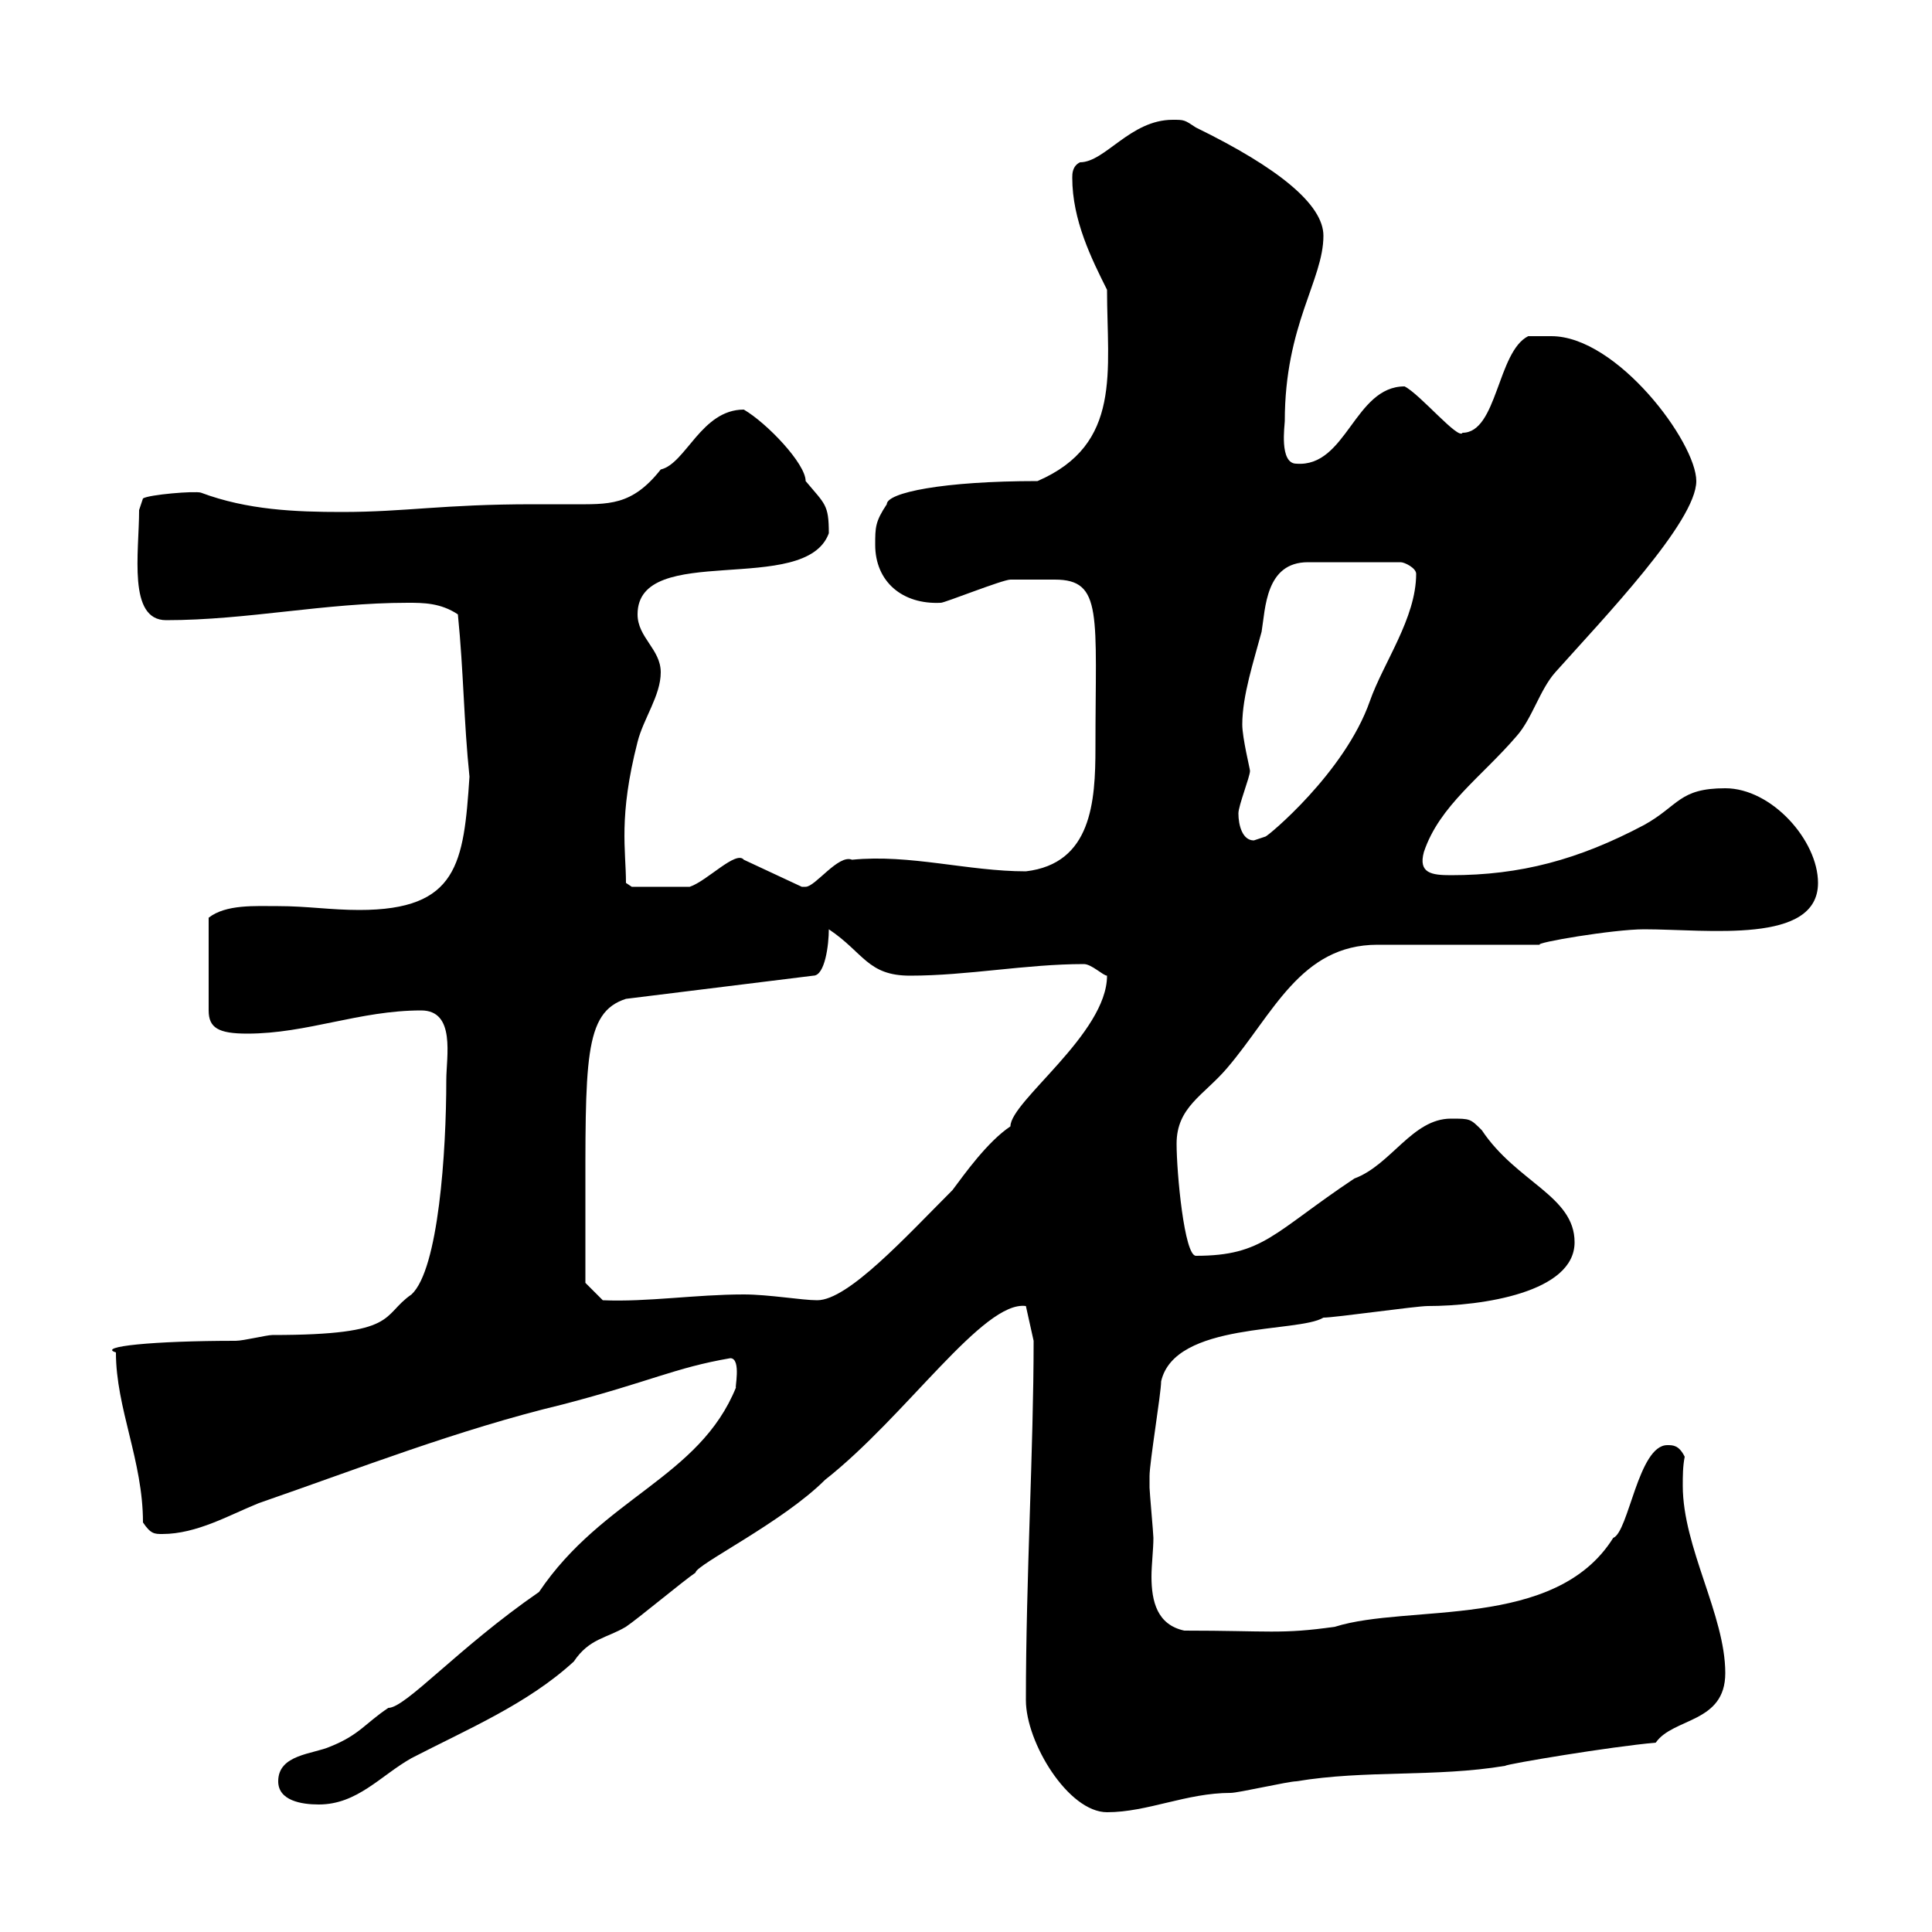 <svg xmlns="http://www.w3.org/2000/svg" xmlns:xlink="http://www.w3.org/1999/xlink" width="300" height="300"><path d="M159.30 264C159.30 270.60 165.90 281.40 171.90 281.40C178.20 281.40 184.20 278.40 191.10 278.40C192.30 278.40 200.10 276.60 201.30 276.60C212.10 274.80 222.90 276 233.70 274.20C234 273.90 250.20 271.20 257.10 270.60C259.80 266.70 267.90 267.60 267.90 259.80C267.90 250.80 261.30 240.30 261.30 230.70C261.30 229.20 261.30 227.70 261.60 226.20C260.70 224.40 259.80 224.40 258.90 224.40C254.40 224.40 252.90 237.90 250.50 238.80C241.50 253.20 218.70 249 207.30 252.60C198.90 253.80 197.10 253.20 183.90 253.20C179.70 252.30 178.80 248.70 178.80 244.80C178.80 243 179.10 240.60 179.10 238.80C179.10 238.20 178.50 231.60 178.50 231C178.50 230.40 178.50 229.80 178.50 229.20C178.50 227.10 180.30 216.30 180.30 214.50C182.40 205.20 201.60 207 205.50 204.60C207.30 204.60 219.90 202.80 221.70 202.80C230.10 202.80 244.50 200.70 244.50 192.90C244.50 185.70 235.50 183.60 230.10 175.50C228.30 173.70 228.30 173.70 225.30 173.70C219.30 173.70 216 180.90 210.30 183C197.70 191.40 196.20 195 185.70 195C183.90 195 182.70 182.10 182.70 177.60C182.70 171.90 186.90 170.10 190.50 165.90C197.70 157.50 201.90 146.70 213.90 146.70C217.50 146.70 235.50 146.70 239.10 146.70C238.20 146.40 250.50 144.30 255.30 144.30C265.20 144.30 282.30 146.70 282.30 137.10C282.30 130.50 275.10 122.40 267.90 122.40C260.70 122.40 260.70 125.10 255.30 128.10C245.10 133.50 236.10 135.90 225.30 135.90C222.30 135.90 220.20 135.60 221.10 132.30C223.50 125.10 230.10 120.60 235.50 114.30C237.90 111.60 239.10 107.10 241.50 104.40C249 96 263.40 81 263.40 74.70C263.40 68.70 251.10 52.20 240.90 52.20C239.70 52.20 237.90 52.20 237.30 52.20C232.50 54.60 232.50 67.20 227.10 67.20C226.50 68.40 220.50 61.20 218.10 60C210.30 60 209.10 72.60 201.30 72C198.60 72 199.50 66 199.50 65.40C199.50 50.40 205.50 43.50 205.50 36.60C205.50 31.80 198.60 26.10 185.70 19.80C183.90 18.60 183.90 18.60 182.10 18.60C175.50 18.60 171.60 25.20 167.70 25.20C166.50 25.80 166.50 27 166.50 27.60C166.50 34.20 169.50 40.20 171.90 45C171.90 57.60 174.30 69 161.10 74.70C146.40 74.70 137.70 76.50 137.70 78.30C135.90 81 135.90 81.90 135.90 84.60C135.90 90.30 140.10 93.90 146.10 93.60C146.70 93.60 155.70 90 156.90 90C157.20 90 161.10 90 163.80 90C171.30 90 170.10 95.40 170.10 116.10C170.10 124.50 169.50 134.10 159.30 135.30C150.30 135.30 141.30 132.60 132.30 133.50C130.20 132.60 126.60 137.70 125.10 137.70C124.50 137.70 124.50 137.70 124.50 137.70L115.50 133.50C114.30 132 109.80 136.80 107.10 137.70L98.10 137.70L97.20 137.10C97.20 132 96 126.90 99 115.20C99.90 111.60 102.60 108 102.60 104.40C102.60 100.80 99 99 99 95.40C99 84 125.10 92.70 128.70 82.80C128.70 78.30 128.10 78.30 125.10 74.70C125.10 72 119.10 65.70 115.50 63.60C108.90 63.60 106.50 72 102.60 72.90C98.10 78.60 94.50 78.30 88.80 78.30C86.70 78.30 84.60 78.30 82.80 78.30C68.70 78.30 63 79.50 53.10 79.50C45.90 79.50 38.40 79.20 31.20 76.50C30.30 76.20 23.10 76.80 22.20 77.40L21.60 79.20C21.60 85.80 19.80 96.30 25.80 96.30C38.40 96.30 50.40 93.60 63.30 93.60C65.70 93.60 68.40 93.60 71.10 95.40C72 104.40 72 111.90 72.90 120.60C72 134.10 71.10 141.30 55.80 141.30C51.30 141.30 47.70 140.70 43.20 140.70C39.60 140.70 35.10 140.40 32.40 142.50L32.40 156.90C32.40 159.60 33.90 160.50 38.40 160.50C47.70 160.50 55.80 156.90 65.40 156.90C70.80 156.90 69.30 164.10 69.30 167.70C69.30 178.80 68.10 197.10 63.90 201C59.10 204.30 62.10 207.30 42.30 207.30C41.40 207.30 37.80 208.20 36.60 208.20C23.70 208.20 15 209.10 18 210C18 218.70 22.20 226.80 22.20 236.40C23.40 238.20 24 238.20 25.20 238.20C30.60 238.20 35.70 235.20 40.20 233.40C55.80 228 71.10 222 87.30 218.10C101.10 214.50 104.70 212.40 113.40 210.90C115.20 210.90 114 216 114.30 215.40C108.60 229.50 93.60 232.50 83.70 247.20C71.10 255.90 63 265.20 60.30 265.20C56.70 267.60 55.80 269.40 51.30 271.20C48.60 272.40 43.20 272.40 43.20 276.60C43.20 279.60 46.80 280.20 49.50 280.20C55.50 280.20 59.10 275.70 63.90 273C72.60 268.50 81.90 264.60 89.10 258C91.50 254.40 94.20 254.40 97.20 252.60C99 251.40 106.20 245.40 108 244.20C108 243 121.50 236.40 128.10 229.80C140.70 219.90 152.70 201.90 159.30 202.80L160.50 208.20C160.50 225 159.30 245.10 159.30 264ZM90.90 188.40C90.90 164.70 90.60 157.20 97.20 155.10L126.30 151.50C128.10 151.50 128.70 146.70 128.70 144.30C134.10 147.90 134.70 151.50 141.30 151.50C150.30 151.50 159.30 149.70 168.30 149.70C169.50 149.70 171.30 151.50 171.90 151.50C171.90 160.50 156.90 171 156.90 174.90C153.30 177.30 149.70 182.40 147.90 184.80C140.70 192 131.70 201.90 126.90 201.90C124.50 201.90 119.40 201 115.50 201C108 201 100.50 202.20 93.60 201.90L90.90 199.20C90.90 199.20 90.90 192 90.90 188.40ZM192.30 126.30C192.30 125.10 194.10 120.60 194.10 119.70C194.10 119.40 192.90 114.60 192.90 112.50C192.90 108 194.70 102.60 195.90 98.10C196.50 94.50 196.50 87.30 203.10 87.30L217.50 87.30C218.10 87.30 219.90 88.20 219.90 89.10C219.90 96 214.80 102.90 212.70 108.90C208.80 120 196.80 129.90 196.50 129.90C196.50 129.90 194.70 130.50 194.70 130.50C192.90 130.50 192.30 128.10 192.30 126.30Z"/></svg>
